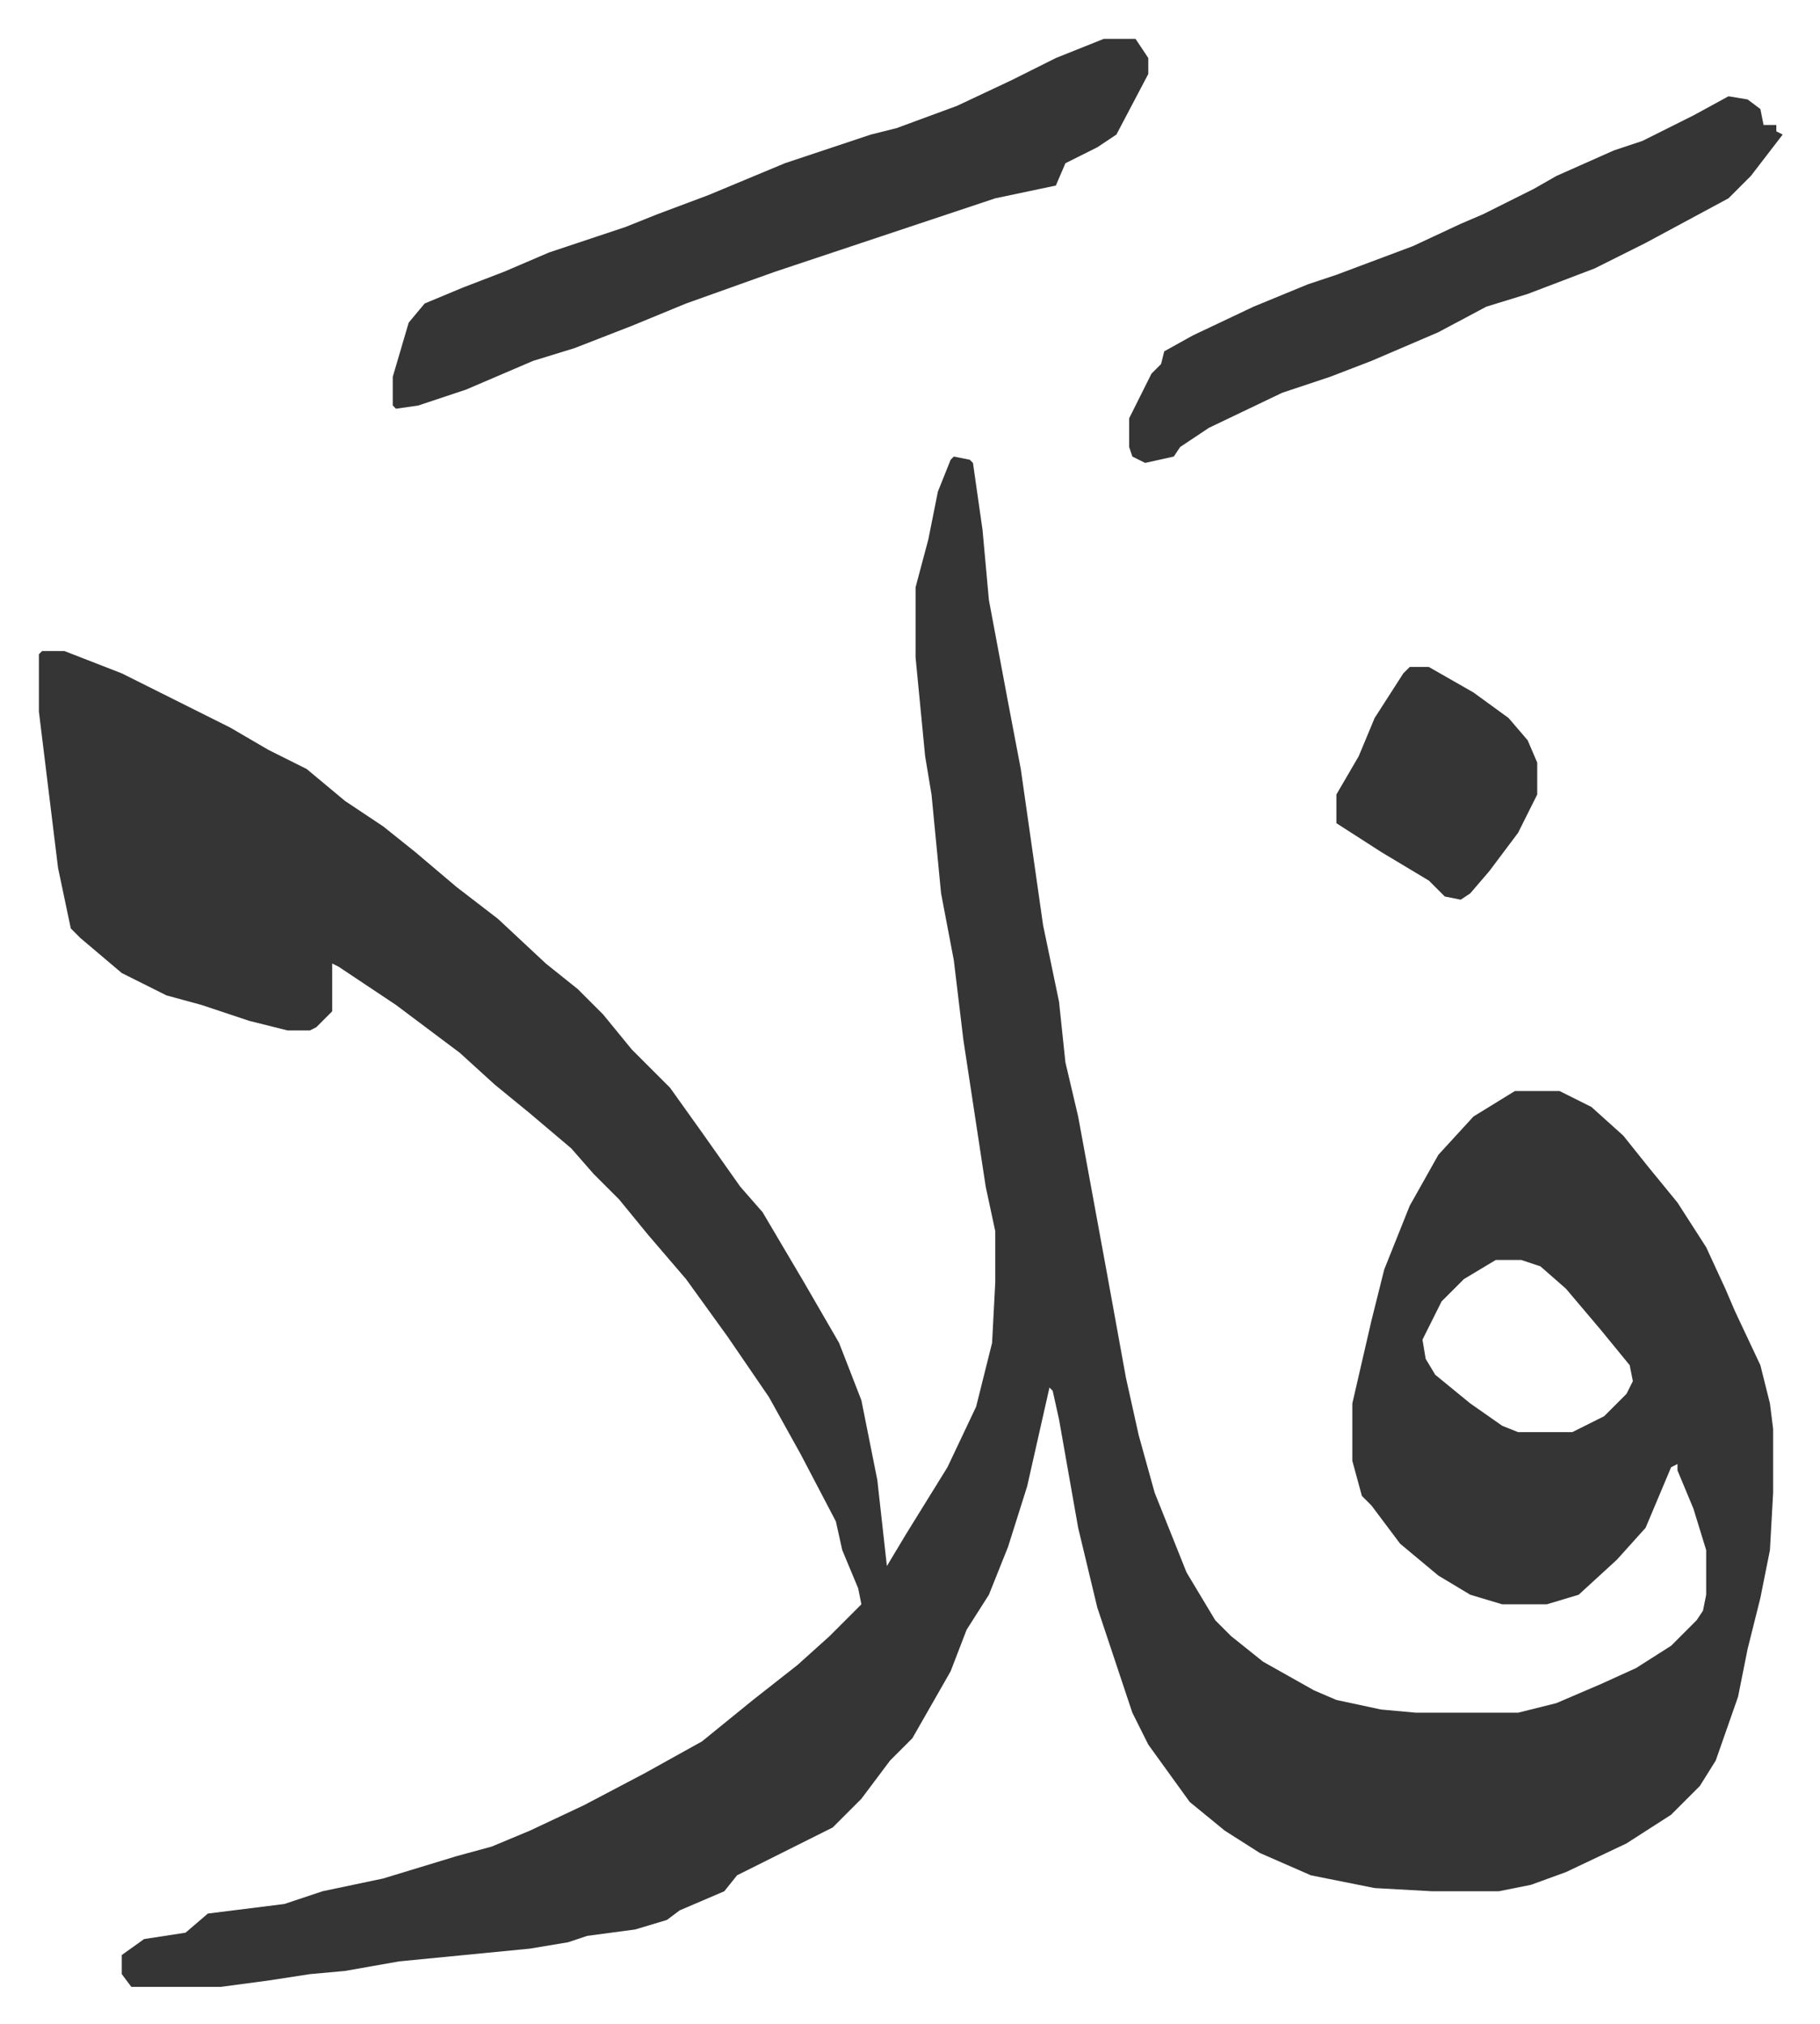 <svg xmlns="http://www.w3.org/2000/svg" viewBox="-12.2 404.8 570.9 634.9">
    <path fill="#353535" id="rule_normal" d="m287 548 5 1 1 1 3 21 2 22 6 32 4 21 7 49 5 24 2 19 4 17 9 49 6 33 4 18 5 18 10 25 9 15 5 5 10 8 16 9 7 3 14 3 11 1h32l12-3 14-6 11-5 11-7 8-8 2-3 1-5v-14l-4-13-5-12v-2l-2 1-8 19-9 10-12 11-10 3h-14l-10-3-10-6-12-10-9-12-3-3-3-11v-18l6-26 4-16 8-20 9-16 11-12 13-8h14l10 5 10 9 8 10 9 11 9 14 6 13 3 7 8 17 3 12 1 8v20l-1 18-3 15-4 16-3 15-7 20-5 8-9 9-14 9-19 9-11 4-10 2h-21l-18-1-20-4-16-7-11-7-11-9-13-18-5-10-11-33-6-25-6-34-2-9-1-1-7 31-6 19-6 15-7 11-5 13-12 21-7 7-9 12-9 9-30 15-4 5-14 6-4 3-10 3-15 2-6 2-12 2-41 4-17 3-11 1-13 2-15 2H29l-3-4v-6l7-5 13-2 7-6 24-3 12-4 19-4 23-7 11-3 12-5 17-8 19-10 18-10 16-13 14-11 10-9 10-10-1-5-5-12-2-9-11-21-10-18-13-19-13-18-12-14-9-11-8-8-7-8-13-11-11-9-11-10-20-15-18-12-2-1v15l-5 5-2 1h-7l-12-3-15-5-11-3-14-7-13-11-3-3-4-19-6-49v-18l1-1h7l18 7 34 17 12 7 12 6 12 10 12 8 10 8 13 11 13 10 15 14 10 8 8 8 9 11 12 12 10 14 12 17 7 8 13 22 11 19 7 18 5 25 3 27 6-10 13-21 9-19 5-20 1-19v-16l-3-14-7-46-3-25-4-21-3-31-2-12-3-31v-22l4-15 3-15 4-10zm170 252-10 6-7 7-6 12 1 6 3 5 11 9 10 7 5 2h17l10-5 7-7 2-4-1-5-9-11-11-13-8-7-6-2zM334 417h10l4 6v5l-10 19-6 4-10 5-3 7-19 4-36 12-33 11-28 10-17 7-18 7-13 4-21 9-15 5-7 1-1-1v-9l5-17 5-6 12-5 13-5 14-6 24-8 10-4 16-6 24-10 27-9 8-2 19-7 17-8 14-7zm196 18 6 1 4 3 1 5h4v2l2 1-10 13-7 7-26 14-16 8-21 8-13 4-15 8-21 9-13 5-15 5-23 11-9 6-2 3-9 2-4-2-1-3v-9l7-14 3-3 1-4 9-5 19-9 17-7 9-3 8-3 16-6 15-7 7-3 16-8 7-4 18-8 9-3 16-8zM430 614h6l14 8 11 8 6 7 3 7v10l-6 12-9 12-6 7-3 2-5-1-5-5-15-9-14-9v-9l7-12 5-12 9-14z"/>
</svg>

